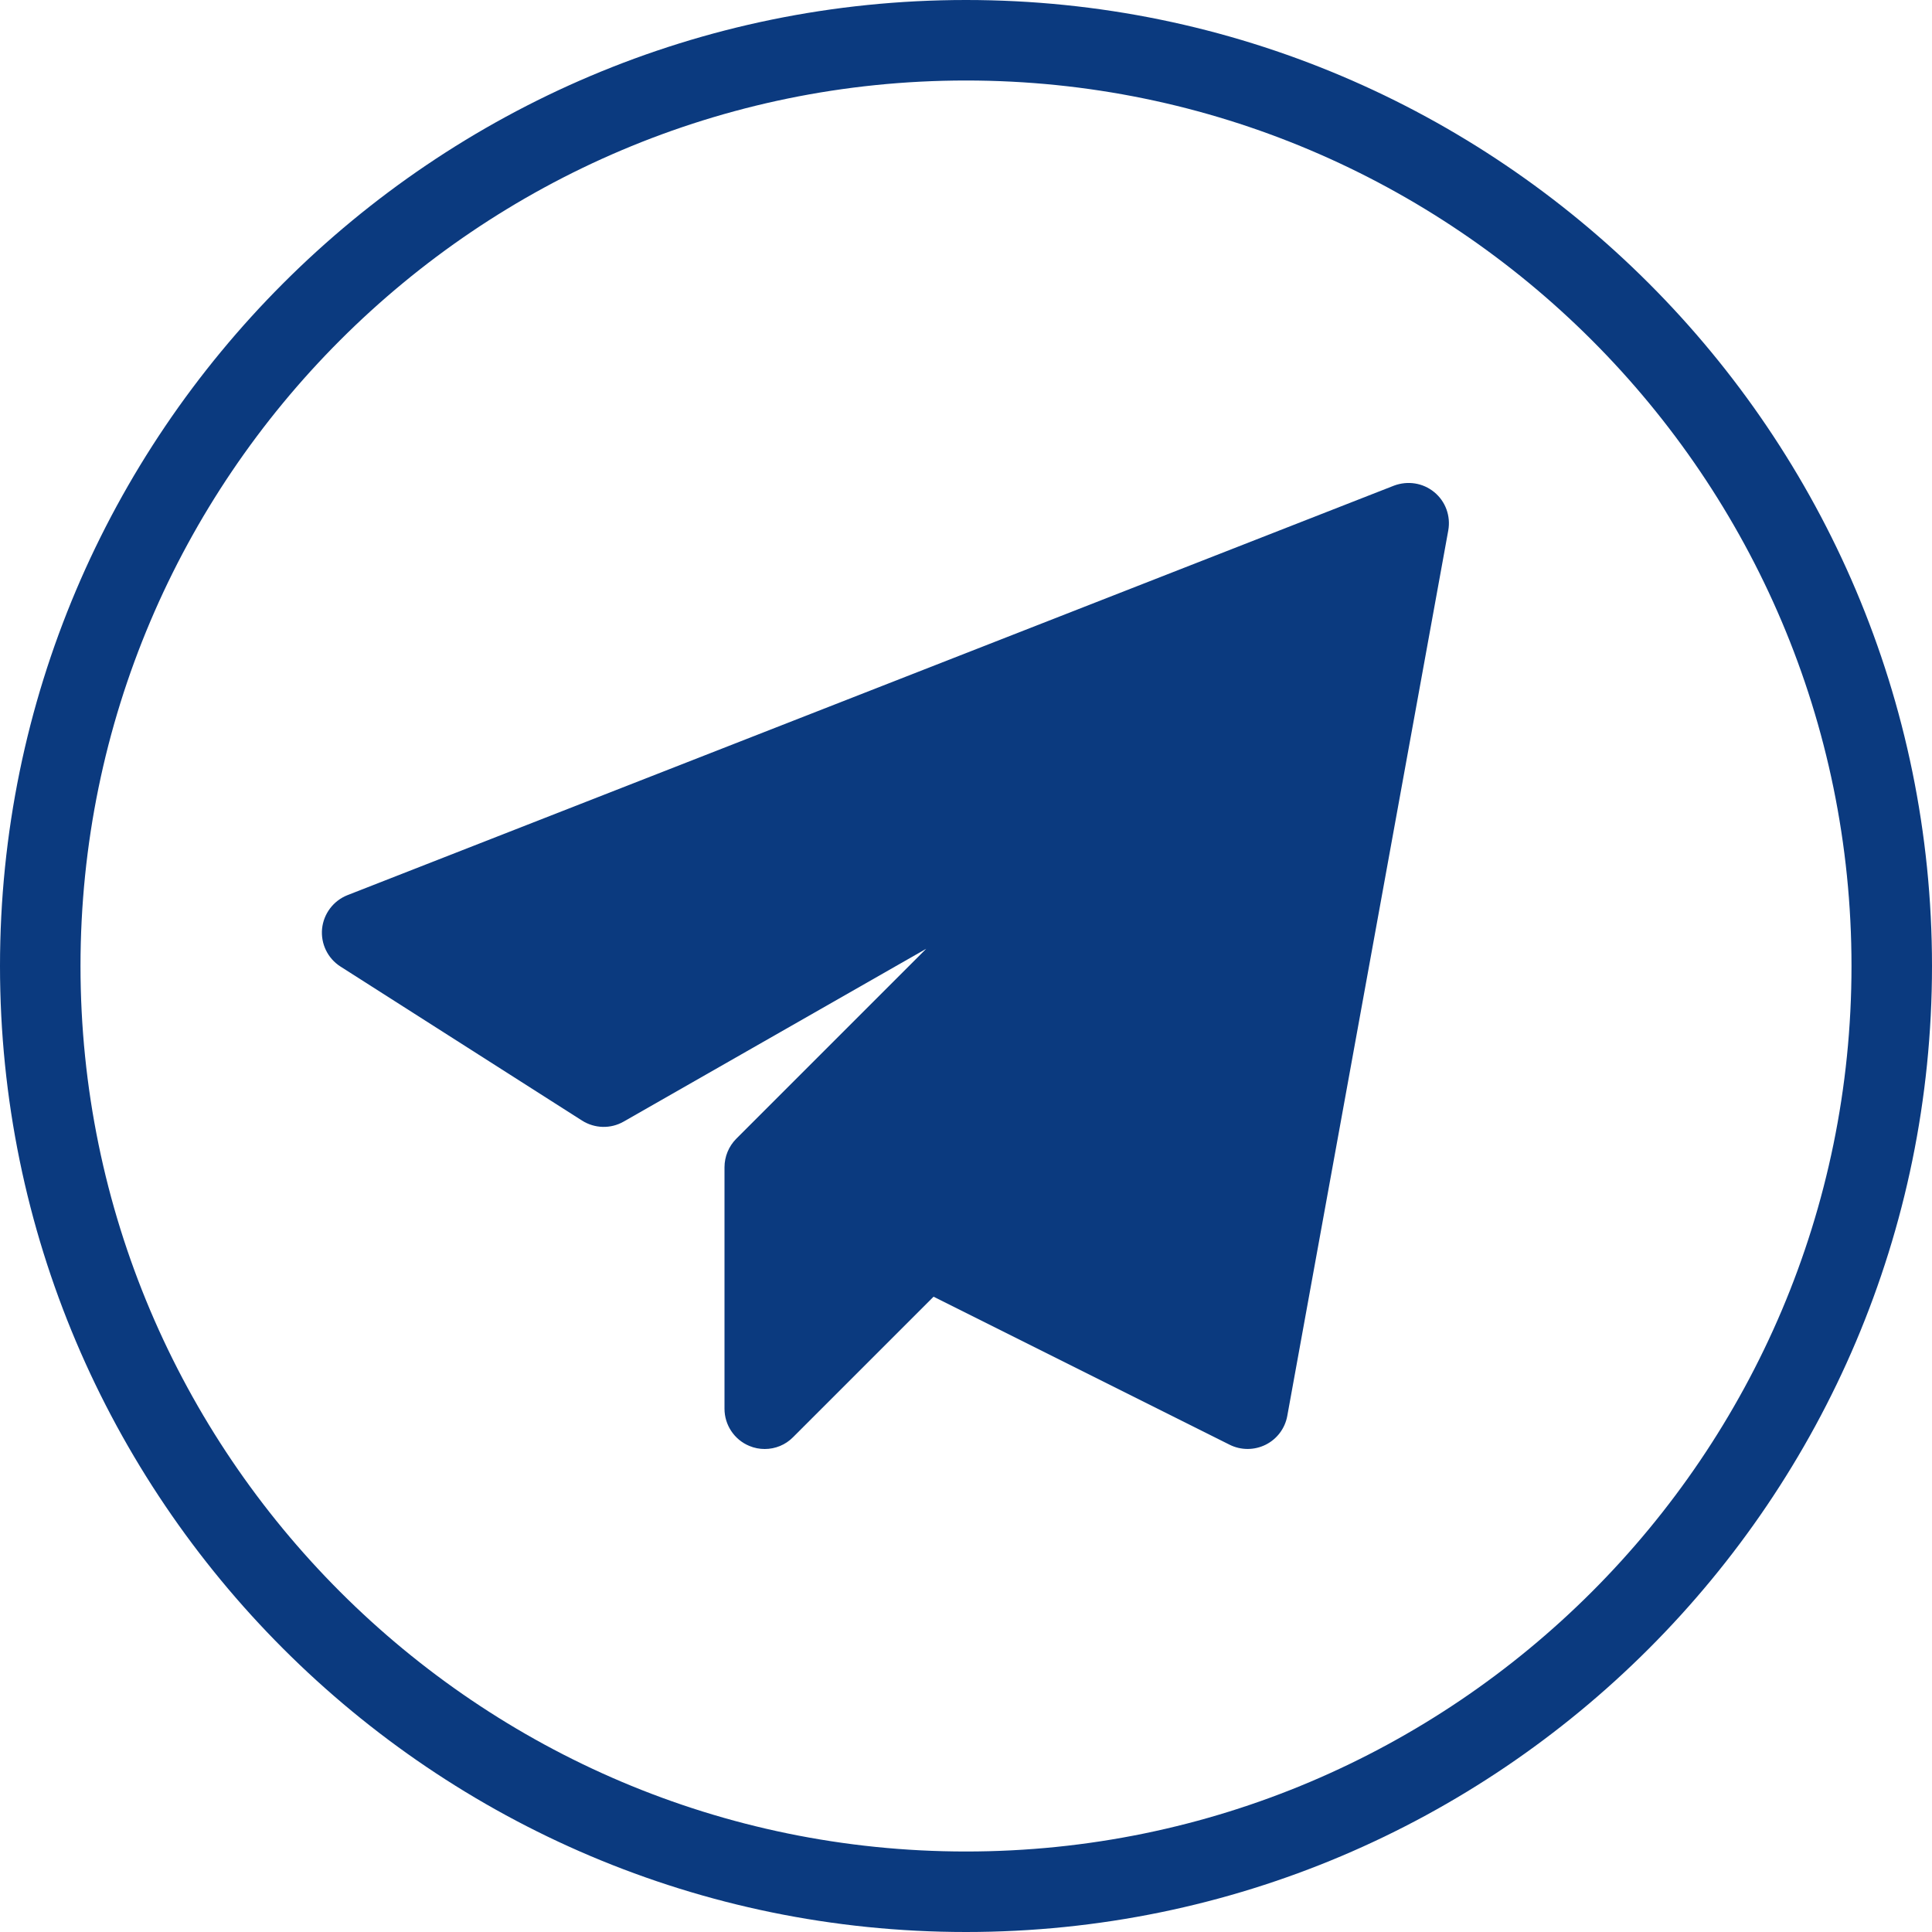 <?xml version="1.0" encoding="UTF-8" standalone="no"?>
<svg
   xmlns:dc="http://purl.org/dc/elements/1.1/"
   xmlns:cc="http://creativecommons.org/ns#"
   xmlns:rdf="http://www.w3.org/1999/02/22-rdf-syntax-ns#"
   xmlns:svg="http://www.w3.org/2000/svg"
   xmlns="http://www.w3.org/2000/svg"
   xmlns:sodipodi="http://sodipodi.sourceforge.net/DTD/sodipodi-0.dtd"
   xmlns:inkscape="http://www.inkscape.org/namespaces/inkscape"
   enable-background="new 0 0 24 24"
   viewBox="0 0 24 24"
   id="svg2"
   version="1.1"
   inkscape:version="0.48.0 r9654"
   width="100%"
   height="100%"
   sodipodi:docname="telegram.svg">
  <defs
     id="defs10" />
  <sodipodi:namedview
     pagecolor="#ffffff"
     bordercolor="#666666"
     borderopacity="1"
     objecttolerance="10"
     gridtolerance="10"
     guidetolerance="10"
     inkscape:pageopacity="0"
     inkscape:pageshadow="2"
     inkscape:window-width="1920"
     inkscape:window-height="1017"
     id="namedview8"
     showgrid="false"
     inkscape:zoom="12.125"
     inkscape:cx="18.263712"
     inkscape:cy="17.033659"
     inkscape:window-x="1912"
     inkscape:window-y="-8"
     inkscape:window-maximized="1"
     inkscape:current-layer="svg2" />
  <path
     d="m12 24c-6.617 0-12-5.383-12-12s5.383-12 12-12 12 5.383 12 12-5.383 12-12 12zm0-23c-6.065 0-11 4.935-11 11s4.935 11 11 11 11-4.935 11-11-4.935-11-11-11z"
     id="path4"
     style="fill:#0b3a7f" />
  <path
     d="M 9.5,18 C 9.436,18 9.37,17.988 9.309,17.962 9.122,17.885 9,17.702 9,17.5 l 0,-3 c 0,-0.133 0.053,-0.26 0.146,-0.354 l 2.36,-2.36 -3.759,2.147 C 7.586,14.025 7.388,14.02 7.23,13.92 l -3,-1.913 C 4.071,11.906 3.983,11.724 4.001,11.537 4.02,11.35 4.142,11.189 4.316,11.12 l 13,-5.087 c 0.171,-0.064 0.36,-0.035 0.5,0.08 0.141,0.115 0.207,0.297 0.175,0.476 l -2,11 c -0.028,0.155 -0.128,0.288 -0.269,0.358 -0.141,0.07 -0.307,0.07 -0.447,0 L 11.597,16.108 9.852,17.853 C 9.758,17.949 9.63,18 9.5,18 z"
     id="path6"
     inkscape:connector-curvature="0"
     sodipodi:nodetypes="scsscccccccccccssccs"
     style="fill:#0b3a7f" />
</svg>
